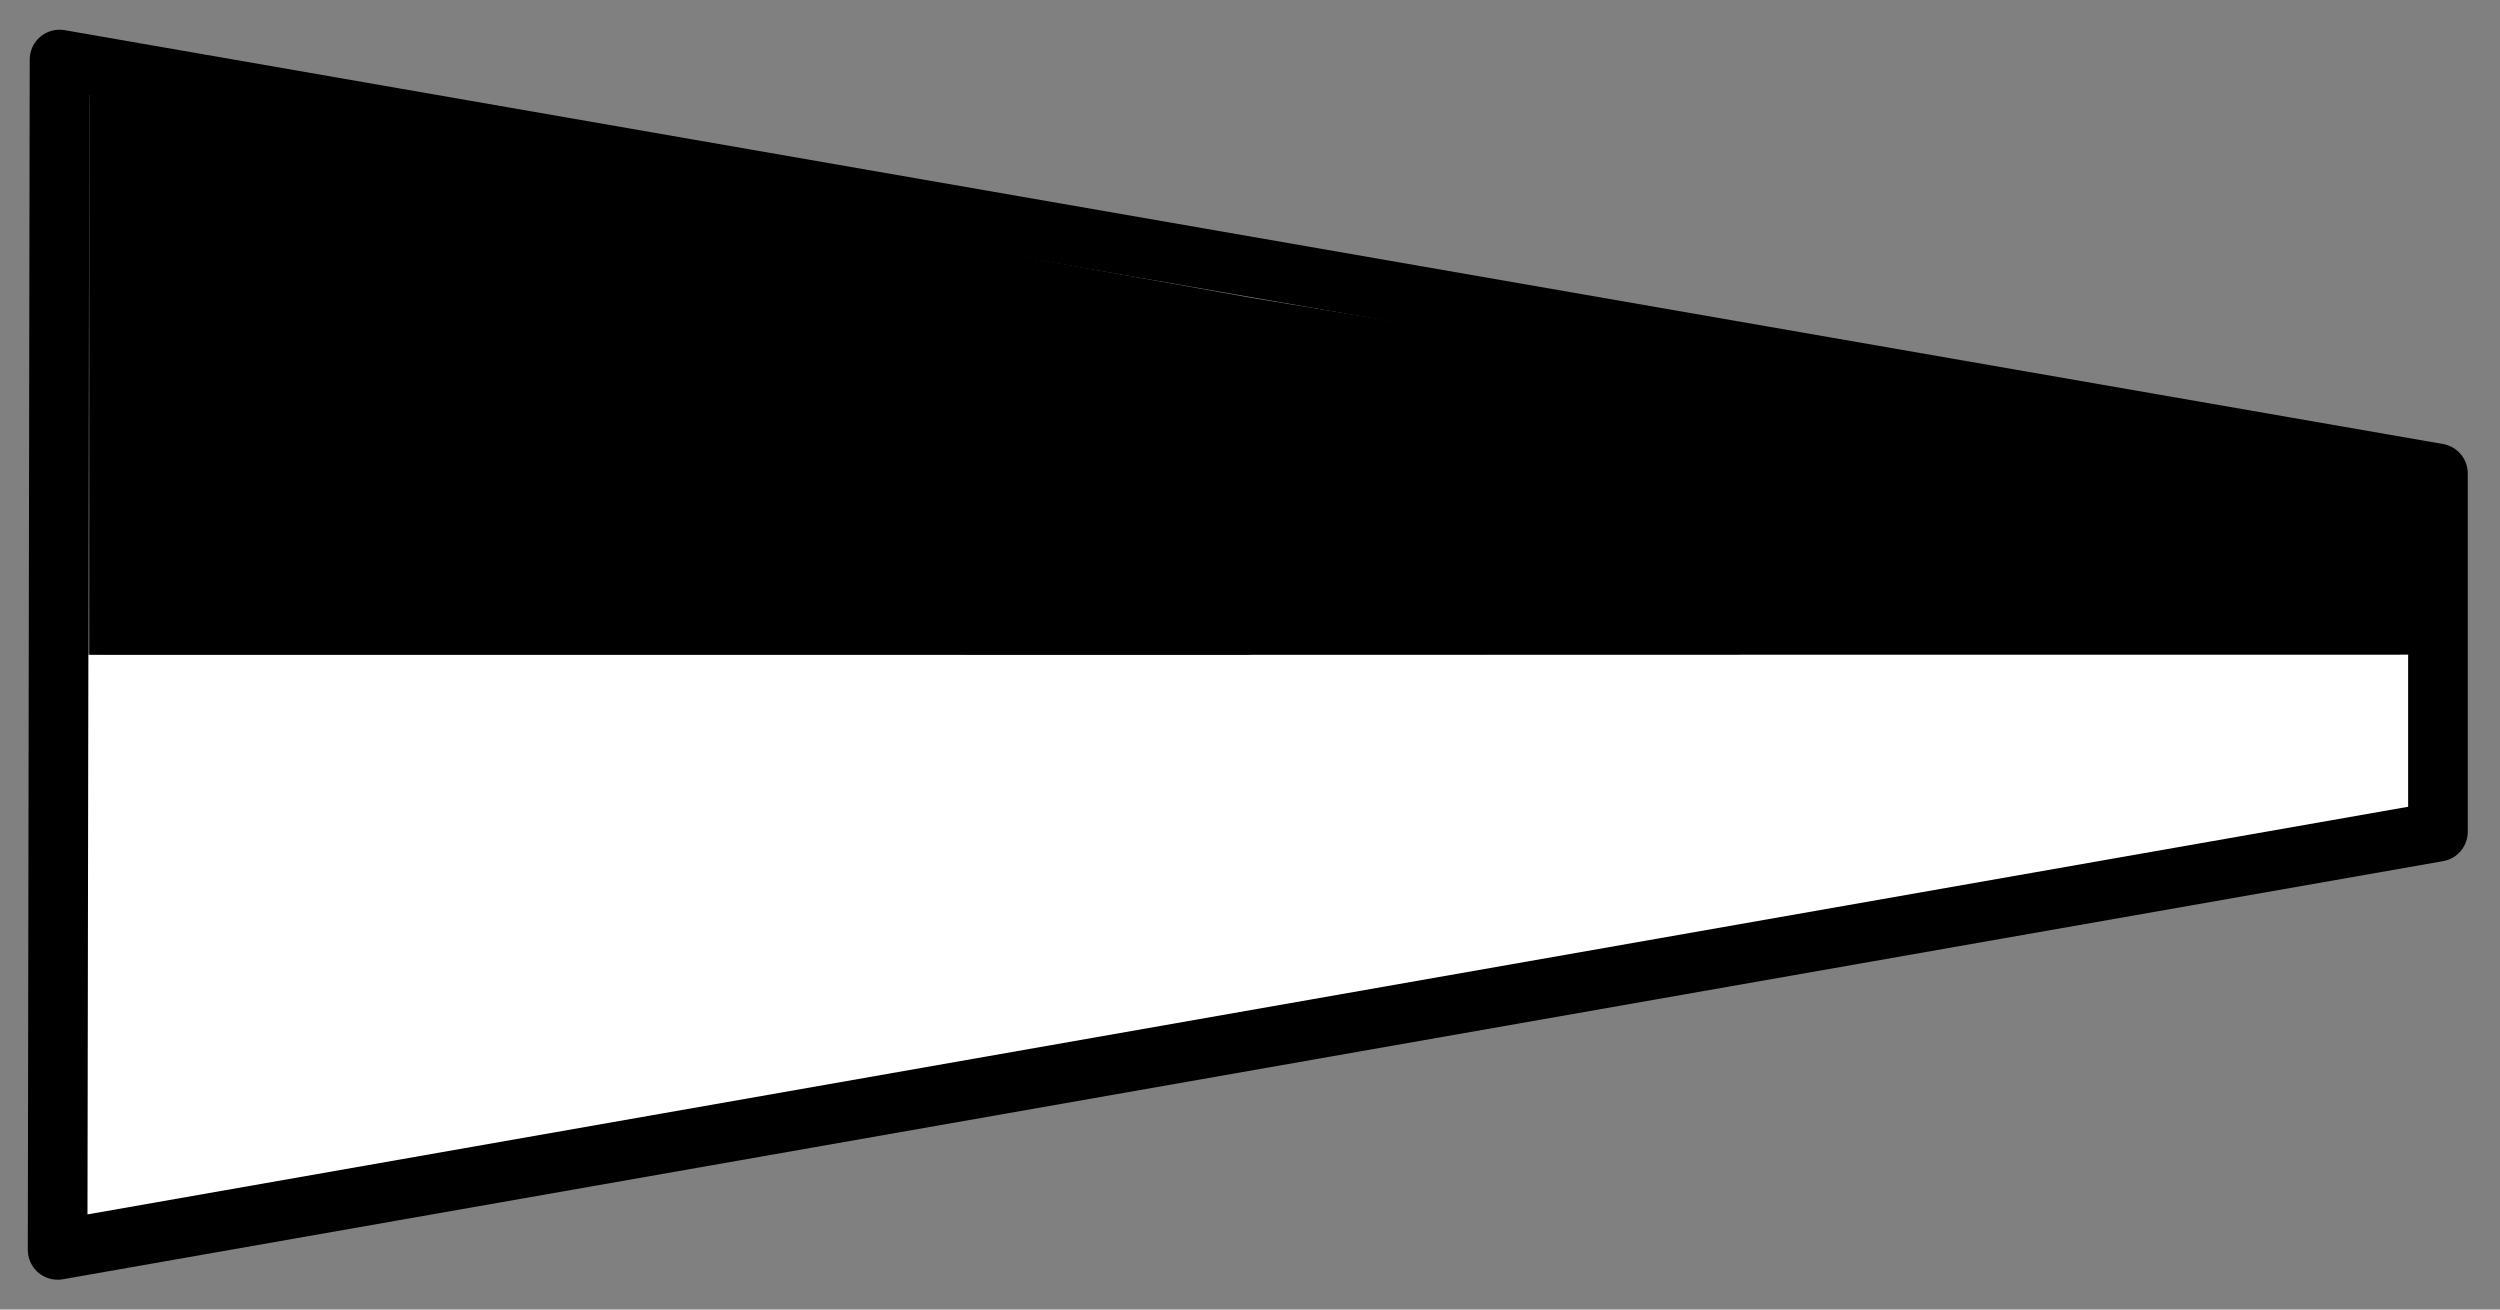 <?xml version="1.0" encoding="UTF-8"?>
<svg   sodipodi:version="0.32" viewBox="0 0 84 44" xmlns="http://www.w3.org/2000/svg" xmlns:sodipodi="http://inkscape.sourceforge.net/DTD/sodipodi-0.dtd">
<rect x="0" y="0" width="84" height="44" fill="#808080" stroke="none"/>
<sodipodi:namedview bordercolor="#666666" borderopacity="1.0" gridspacingx="1px" gridspacingy="1px" pagecolor="#ffffff" showborder="true" showgrid="true"/>
<path d="m42 22.003v-12.003l39 6.451v5.549l-39 3e-3z" fill-rule="evenodd"/>
<path d="m42 22.003v11.997l-39.427 7-1e-4 -19 39.427 3e-3z" fill="#fff" fill-rule="evenodd"/>
<path d="m42 22.003v-12.003l-39-7v19l39 3e-3z" fill-rule="evenodd"/>
<path d="m42 22.004 39-4e-3v5.178l-39 7.249v-12.423z" fill="#fff" fill-rule="evenodd"/>
<path d="m2 2 79.915 13.906v12.042l-79.979 14.049 0.064-39.997z" fill="none" stroke="#000" stroke-linejoin="round" stroke-width="2.003"/>
</svg>
